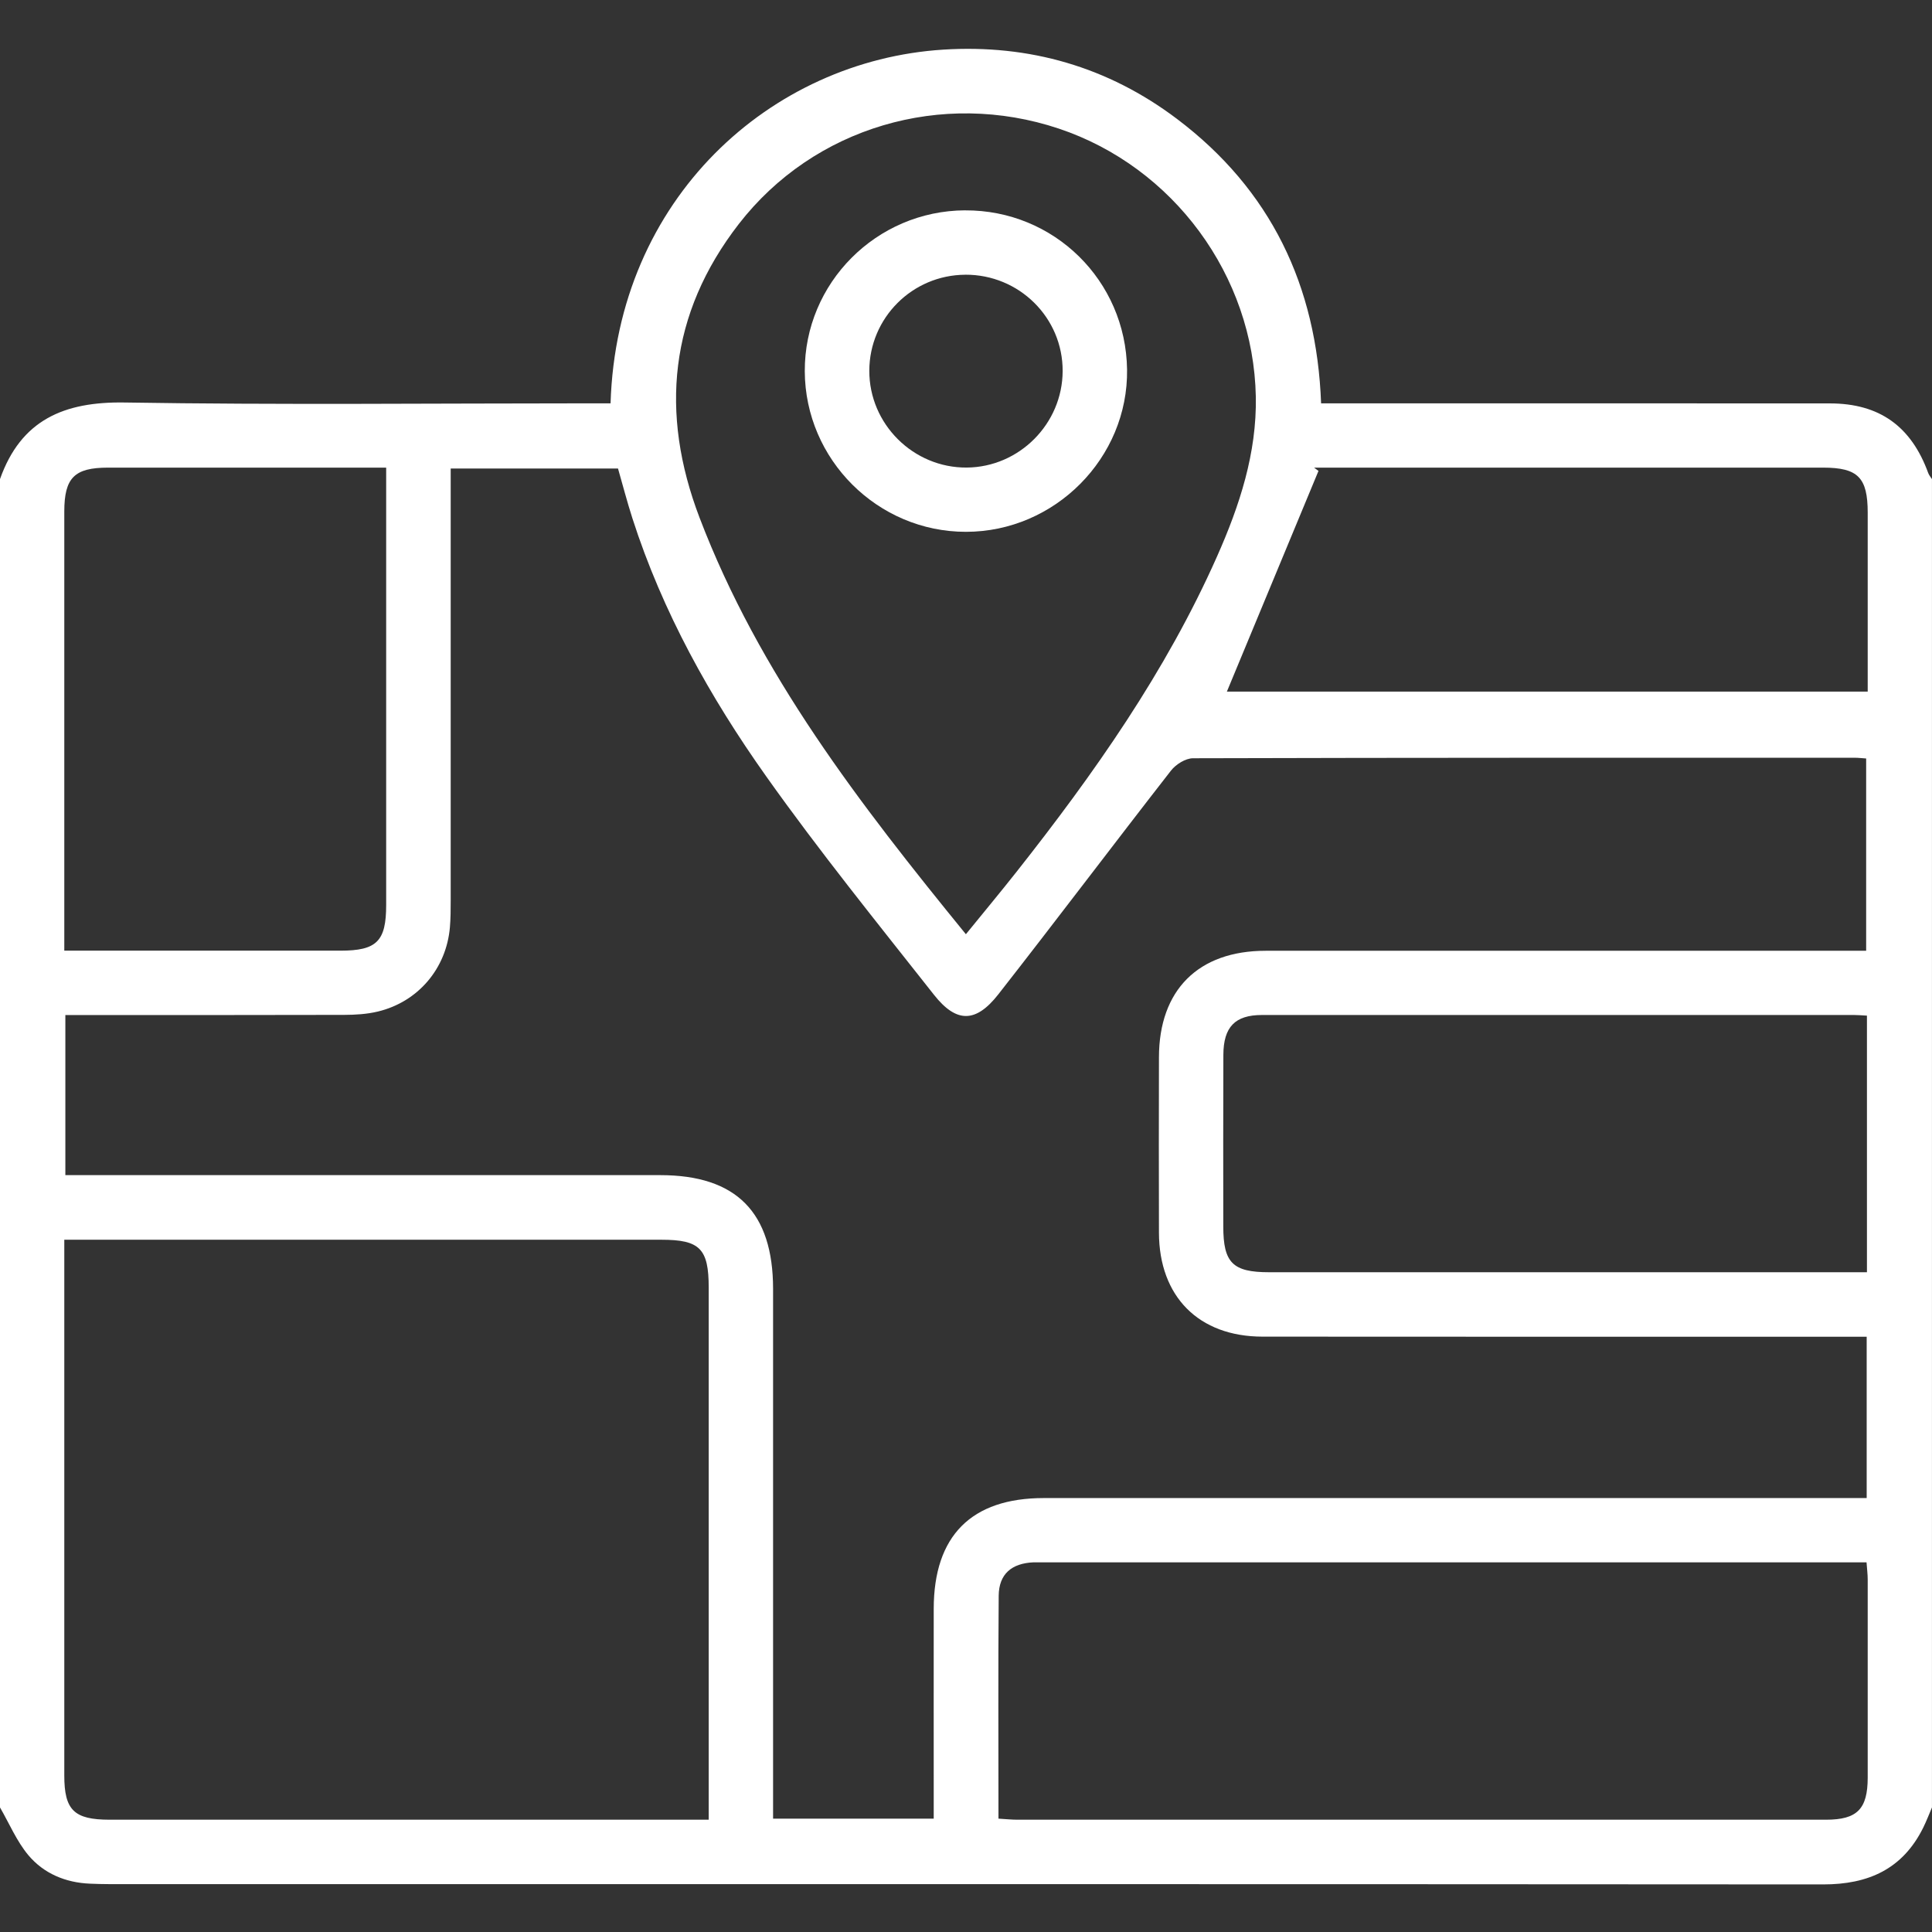 <?xml version="1.0" encoding="UTF-8"?> <svg xmlns="http://www.w3.org/2000/svg" width="226" height="226" viewBox="0 0 226 226" fill="none"><rect x="0" y="0" width="226" height="226" fill="#333333" stroke="none"/> <path d="M225.996 56.044V211.429C225.656 212.224 225.351 213.032 224.967 213.804C222.566 218.646 218.545 220.438 213.27 220.434C146.42 220.385 79.575 220.403 12.726 220.399C11.988 220.399 11.256 220.377 10.518 220.346C7.658 220.226 5.116 219.158 3.315 217.013C1.947 215.376 1.086 213.305 0 211.429C0 159.636 0 107.838 0 56.044C2.45 49.123 7.486 46.969 14.584 47.084C32.677 47.375 50.774 47.181 68.871 47.181C69.728 47.181 70.579 47.181 71.422 47.181C72.16 23.209 90.177 7.071 110.358 5.804C120.409 5.173 129.612 7.822 137.672 13.904C148.636 22.176 154.03 33.409 154.538 47.185C155.61 47.185 156.484 47.185 157.354 47.185C176.259 47.185 195.164 47.177 214.069 47.19C219.856 47.194 223.577 49.873 225.563 55.347C225.656 55.598 225.854 55.815 226 56.049L225.996 56.044ZM7.645 118.727V137.464C8.704 137.464 9.645 137.464 10.58 137.464C32.796 137.464 55.011 137.464 77.231 137.464C86.126 137.464 90.429 141.808 90.433 150.777C90.433 170.569 90.433 190.357 90.433 210.149C90.433 211.001 90.433 211.858 90.433 212.74H109.224C109.224 211.836 109.224 211.045 109.224 210.26C109.224 202.902 109.215 195.544 109.224 188.19C109.233 179.653 113.629 175.239 122.099 175.239C153.293 175.239 184.482 175.239 215.676 175.239H218.359V156.365C217.375 156.365 216.514 156.365 215.649 156.365C192.992 156.365 170.335 156.378 147.674 156.356C140.223 156.347 135.593 151.673 135.571 144.2C135.549 137.358 135.558 130.517 135.571 123.675C135.584 115.805 140.179 111.219 148.058 111.219C170.644 111.215 193.226 111.219 215.813 111.219C216.66 111.219 217.507 111.219 218.298 111.219V88.725C217.755 88.69 217.388 88.641 217.022 88.641C191.2 88.641 165.378 88.624 139.557 88.699C138.683 88.699 137.548 89.414 136.979 90.142C130.203 98.838 123.569 107.644 116.776 116.321C114.15 119.672 111.877 119.694 109.255 116.37C102.612 107.944 95.854 99.588 89.648 90.844C83.044 81.539 77.496 71.577 73.974 60.621C73.352 58.688 72.844 56.72 72.292 54.804H52.721C52.721 55.757 52.721 56.627 52.721 57.492C52.721 73.457 52.721 89.423 52.721 105.388C52.721 106.417 52.716 107.449 52.628 108.473C52.213 113.298 48.911 117.2 44.188 118.33C42.917 118.634 41.571 118.714 40.26 118.718C29.454 118.749 18.649 118.736 7.654 118.736L7.645 118.727ZM7.521 145.021V147.462C7.521 167.541 7.521 187.616 7.521 207.695C7.521 211.743 8.665 212.86 12.809 212.864C35.312 212.864 57.814 212.864 80.317 212.864C81.102 212.864 81.884 212.864 82.903 212.864V210.211C82.903 190.353 82.903 170.499 82.903 150.64C82.903 146.067 81.875 145.021 77.364 145.021C55.007 145.021 32.65 145.021 10.293 145.021C9.49 145.021 8.687 145.021 7.517 145.021H7.521ZM112.985 109.286C115.103 106.681 117.023 104.373 118.882 102.02C127.966 90.517 136.379 78.578 142.36 65.106C144.999 59.16 147.025 53.016 146.902 46.408C146.632 32.231 137.248 19.523 123.856 15.043C110.208 10.479 95.205 14.866 86.421 26.206C78.277 36.72 77.165 48.324 81.831 60.555C88.796 78.829 100.568 94.044 112.989 109.286H112.985ZM116.798 212.74C117.69 212.793 118.334 212.864 118.979 212.864C150.521 212.868 182.068 212.873 213.61 212.864C217.256 212.864 218.474 211.61 218.479 207.942C218.487 200.222 218.483 192.502 218.479 184.778C218.479 184.147 218.395 183.511 218.342 182.756H216.214C184.743 182.756 153.275 182.756 121.804 182.756C121.508 182.756 121.217 182.747 120.921 182.756C118.33 182.862 116.847 184.133 116.825 186.667C116.754 195.265 116.798 203.868 116.798 212.74ZM218.395 118.807C217.764 118.771 217.335 118.732 216.903 118.732C193.809 118.732 170.711 118.723 147.617 118.732C144.469 118.732 143.119 120.135 143.106 123.393C143.079 130.084 143.092 136.78 143.097 143.472C143.097 147.718 144.2 148.822 148.451 148.822C170.958 148.822 193.465 148.822 215.971 148.822C216.748 148.822 217.53 148.822 218.39 148.822V118.802L218.395 118.807ZM45.173 54.702C44.153 54.702 43.504 54.702 42.851 54.702C32.783 54.702 22.71 54.702 12.642 54.702C8.704 54.702 7.526 55.885 7.521 59.831C7.521 76.15 7.521 92.468 7.521 108.787C7.521 109.559 7.521 110.332 7.521 111.206C18.521 111.206 29.172 111.206 39.827 111.206C44.069 111.206 45.173 110.111 45.173 105.869C45.177 89.626 45.173 73.378 45.173 57.135C45.173 56.415 45.173 55.696 45.173 54.702ZM143.516 80.904H218.479C218.479 73.802 218.479 66.889 218.479 59.977C218.479 55.859 217.34 54.707 213.274 54.702C194.149 54.702 175.023 54.702 155.893 54.702C155.169 54.702 154.441 54.702 153.717 54.702L154.233 55.086C150.653 63.716 147.069 72.345 143.516 80.904Z" fill="white"></path> <path fill-rule="evenodd" clip-rule="evenodd" d="M112.978 109.279C112.979 109.279 112.979 109.28 112.98 109.281H112.976C112.976 109.28 112.977 109.279 112.978 109.279ZM115.062 106.727C115.062 106.727 115.062 106.727 115.062 106.727Z" fill="white"></path> <path fill-rule="evenodd" clip-rule="evenodd" d="M218.39 118.811V118.807L218.395 118.811C218.393 118.811 218.392 118.811 218.39 118.811Z" fill="white"></path> <path d="M112.892 24.608C123.291 24.555 131.695 32.813 131.841 43.226C131.987 53.559 123.397 62.215 112.985 62.211C102.665 62.211 94.185 53.758 94.141 43.434C94.097 33.109 102.515 24.657 112.887 24.604L112.892 24.608ZM112.914 32.138C106.721 32.169 101.707 37.183 101.689 43.363C101.672 49.604 106.836 54.738 113.082 54.694C119.23 54.649 124.28 49.578 124.306 43.416C124.333 37.166 119.221 32.103 112.914 32.134V32.138Z" fill="white"></path> </svg> 
